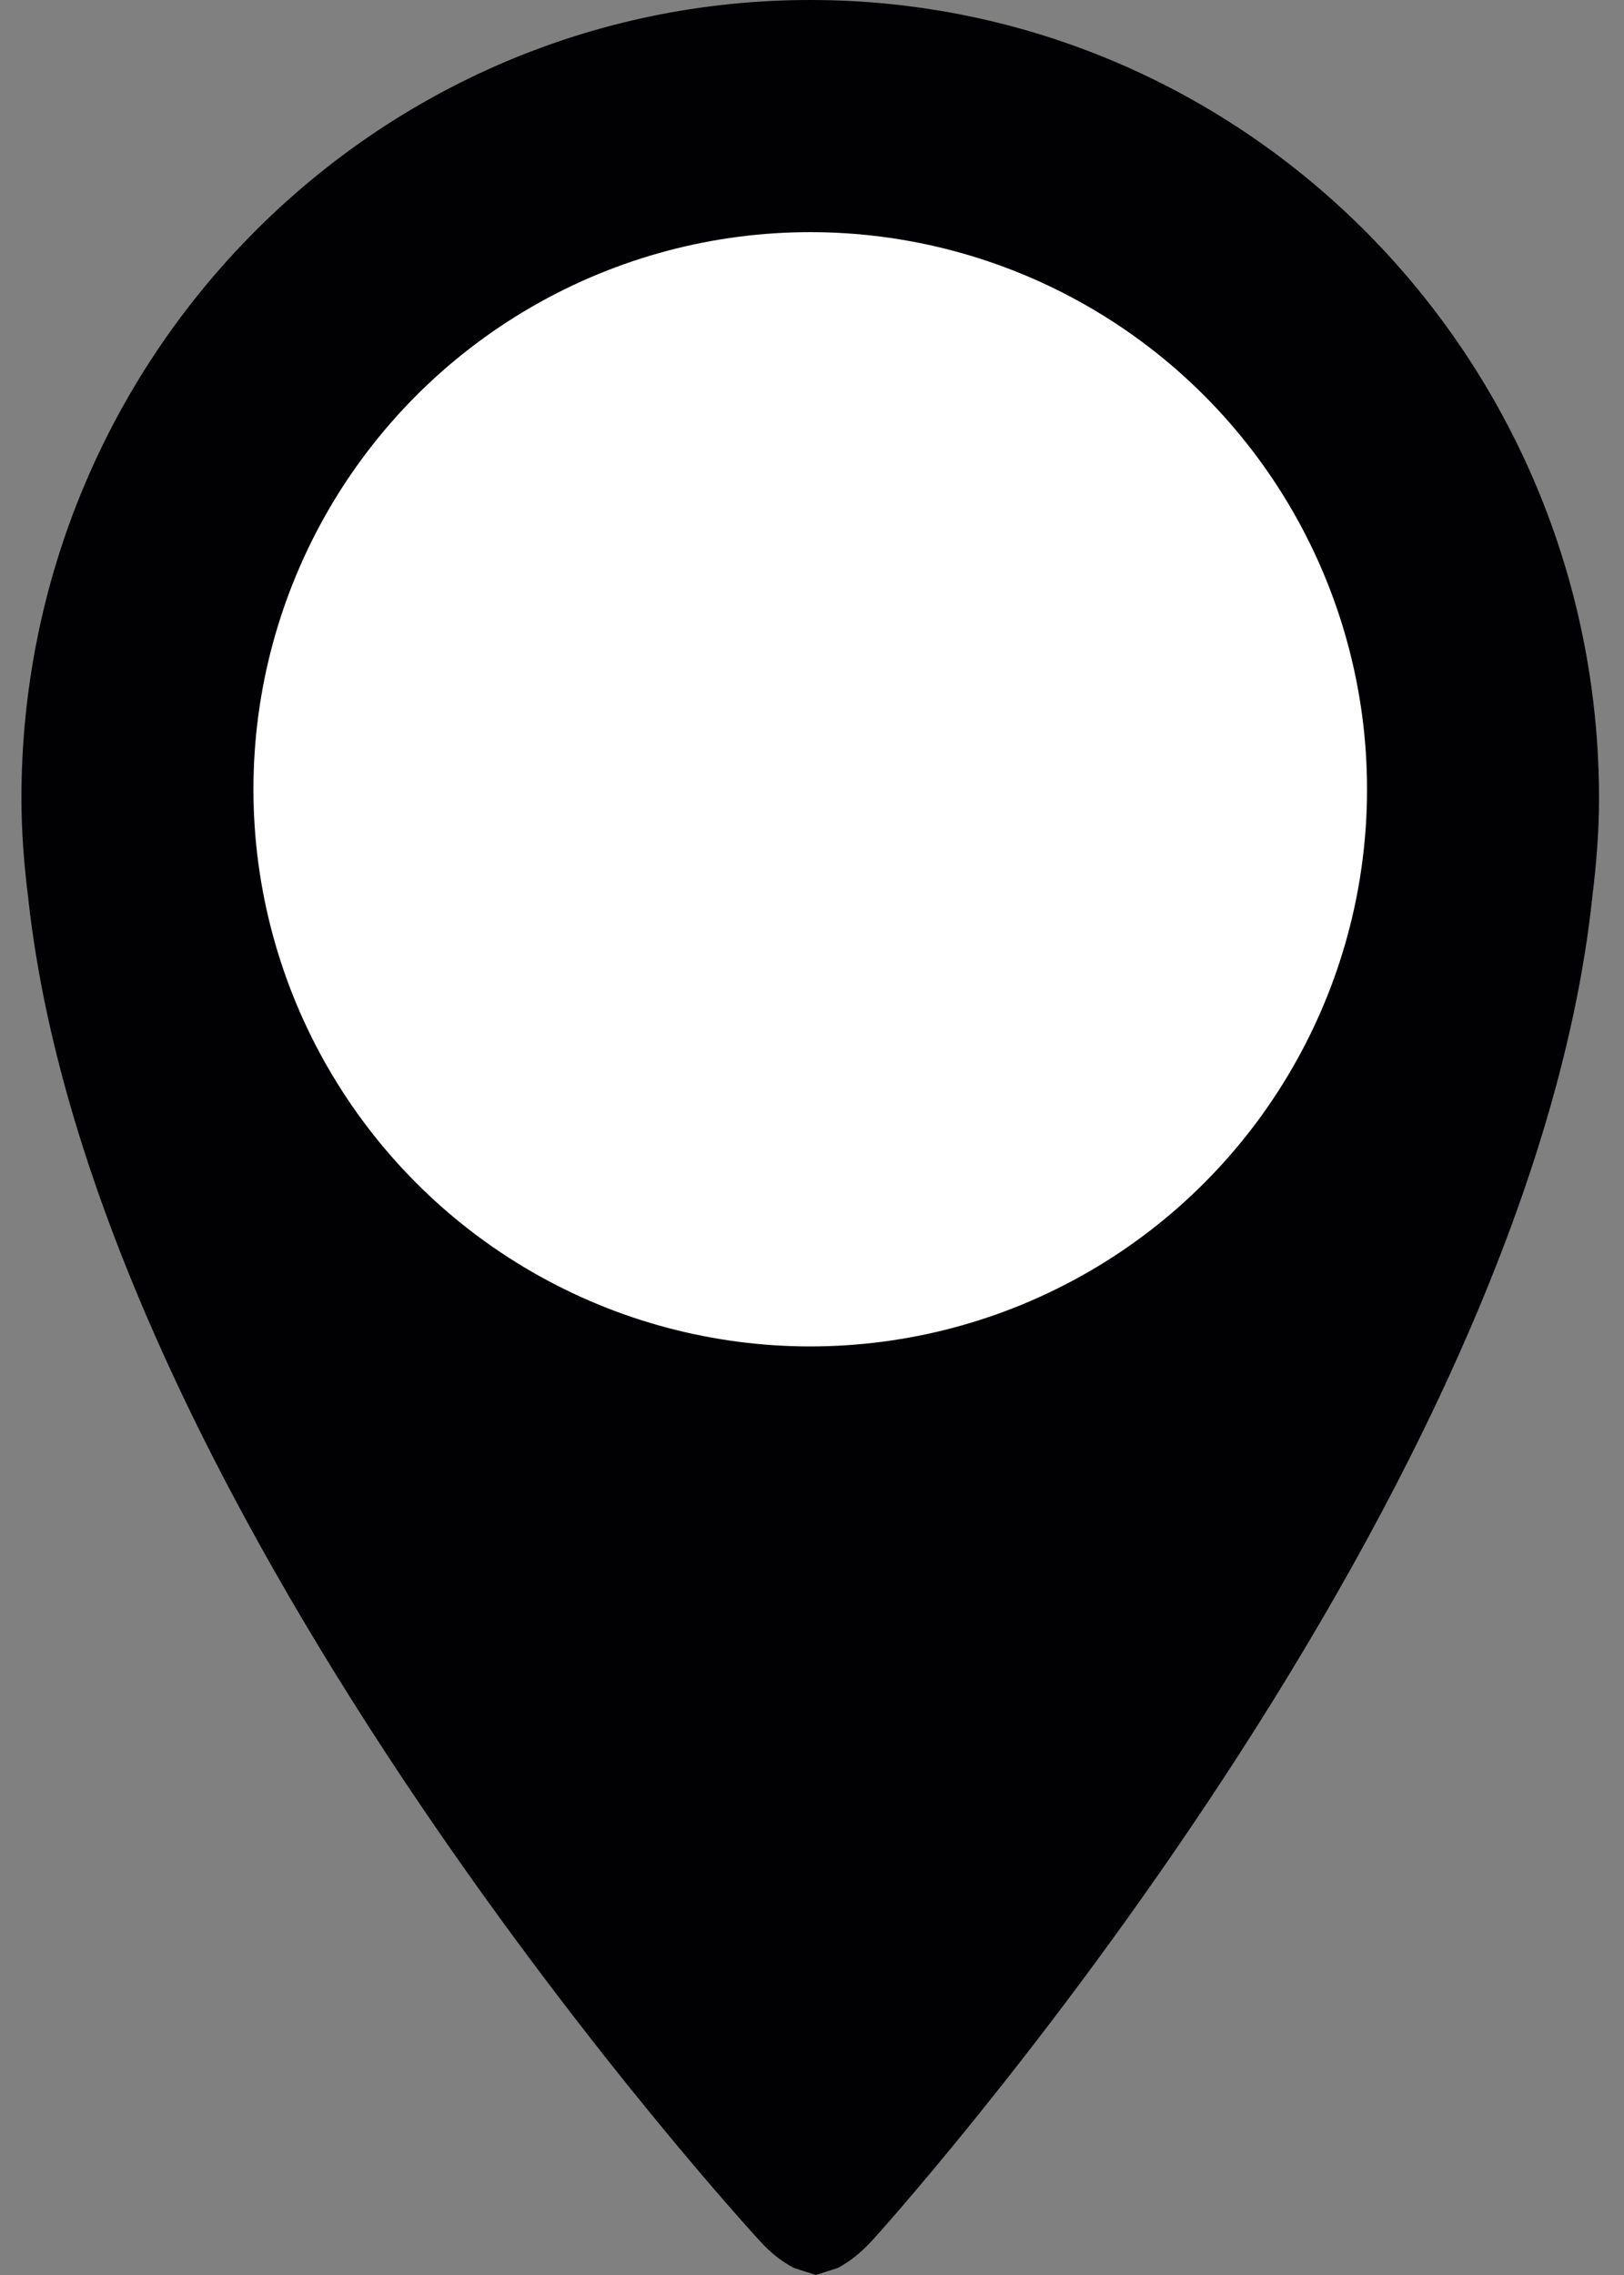 <svg xmlns="http://www.w3.org/2000/svg" width="35" height="49" viewBox="0 0 35 49">
    <rect x="0" y="0" width="35" height="49" fill="#808080" stroke="none"/>
    <g fill="none" fill-rule="evenodd">
        <path fill="#010002" fill-rule="nonzero" d="M17.462 0c-9.389 0-17 7.699-17 17.195 0 .727.057 1.436.145 2.138 1.453 13.432 15.75 28.912 15.75 28.912.255.289.501.467.738.595l.012.007.476.153.476-.153.012-.007c.237-.128.482-.315.737-.595 0 0 14.092-15.508 15.511-28.942.085-.694.143-1.396.143-2.11C34.458 7.698 26.85 0 17.462 0zm0 28.256c-6.029 0-10.935-4.963-10.935-11.06 0-6.098 4.906-11.061 10.935-11.061 6.028 0 10.932 4.963 10.932 11.06 0 6.098-4.904 11.06-10.932 11.06z"/>
        <circle cx="17.462" cy="17" r="12" fill="#FFF"/>
    </g>
</svg>
